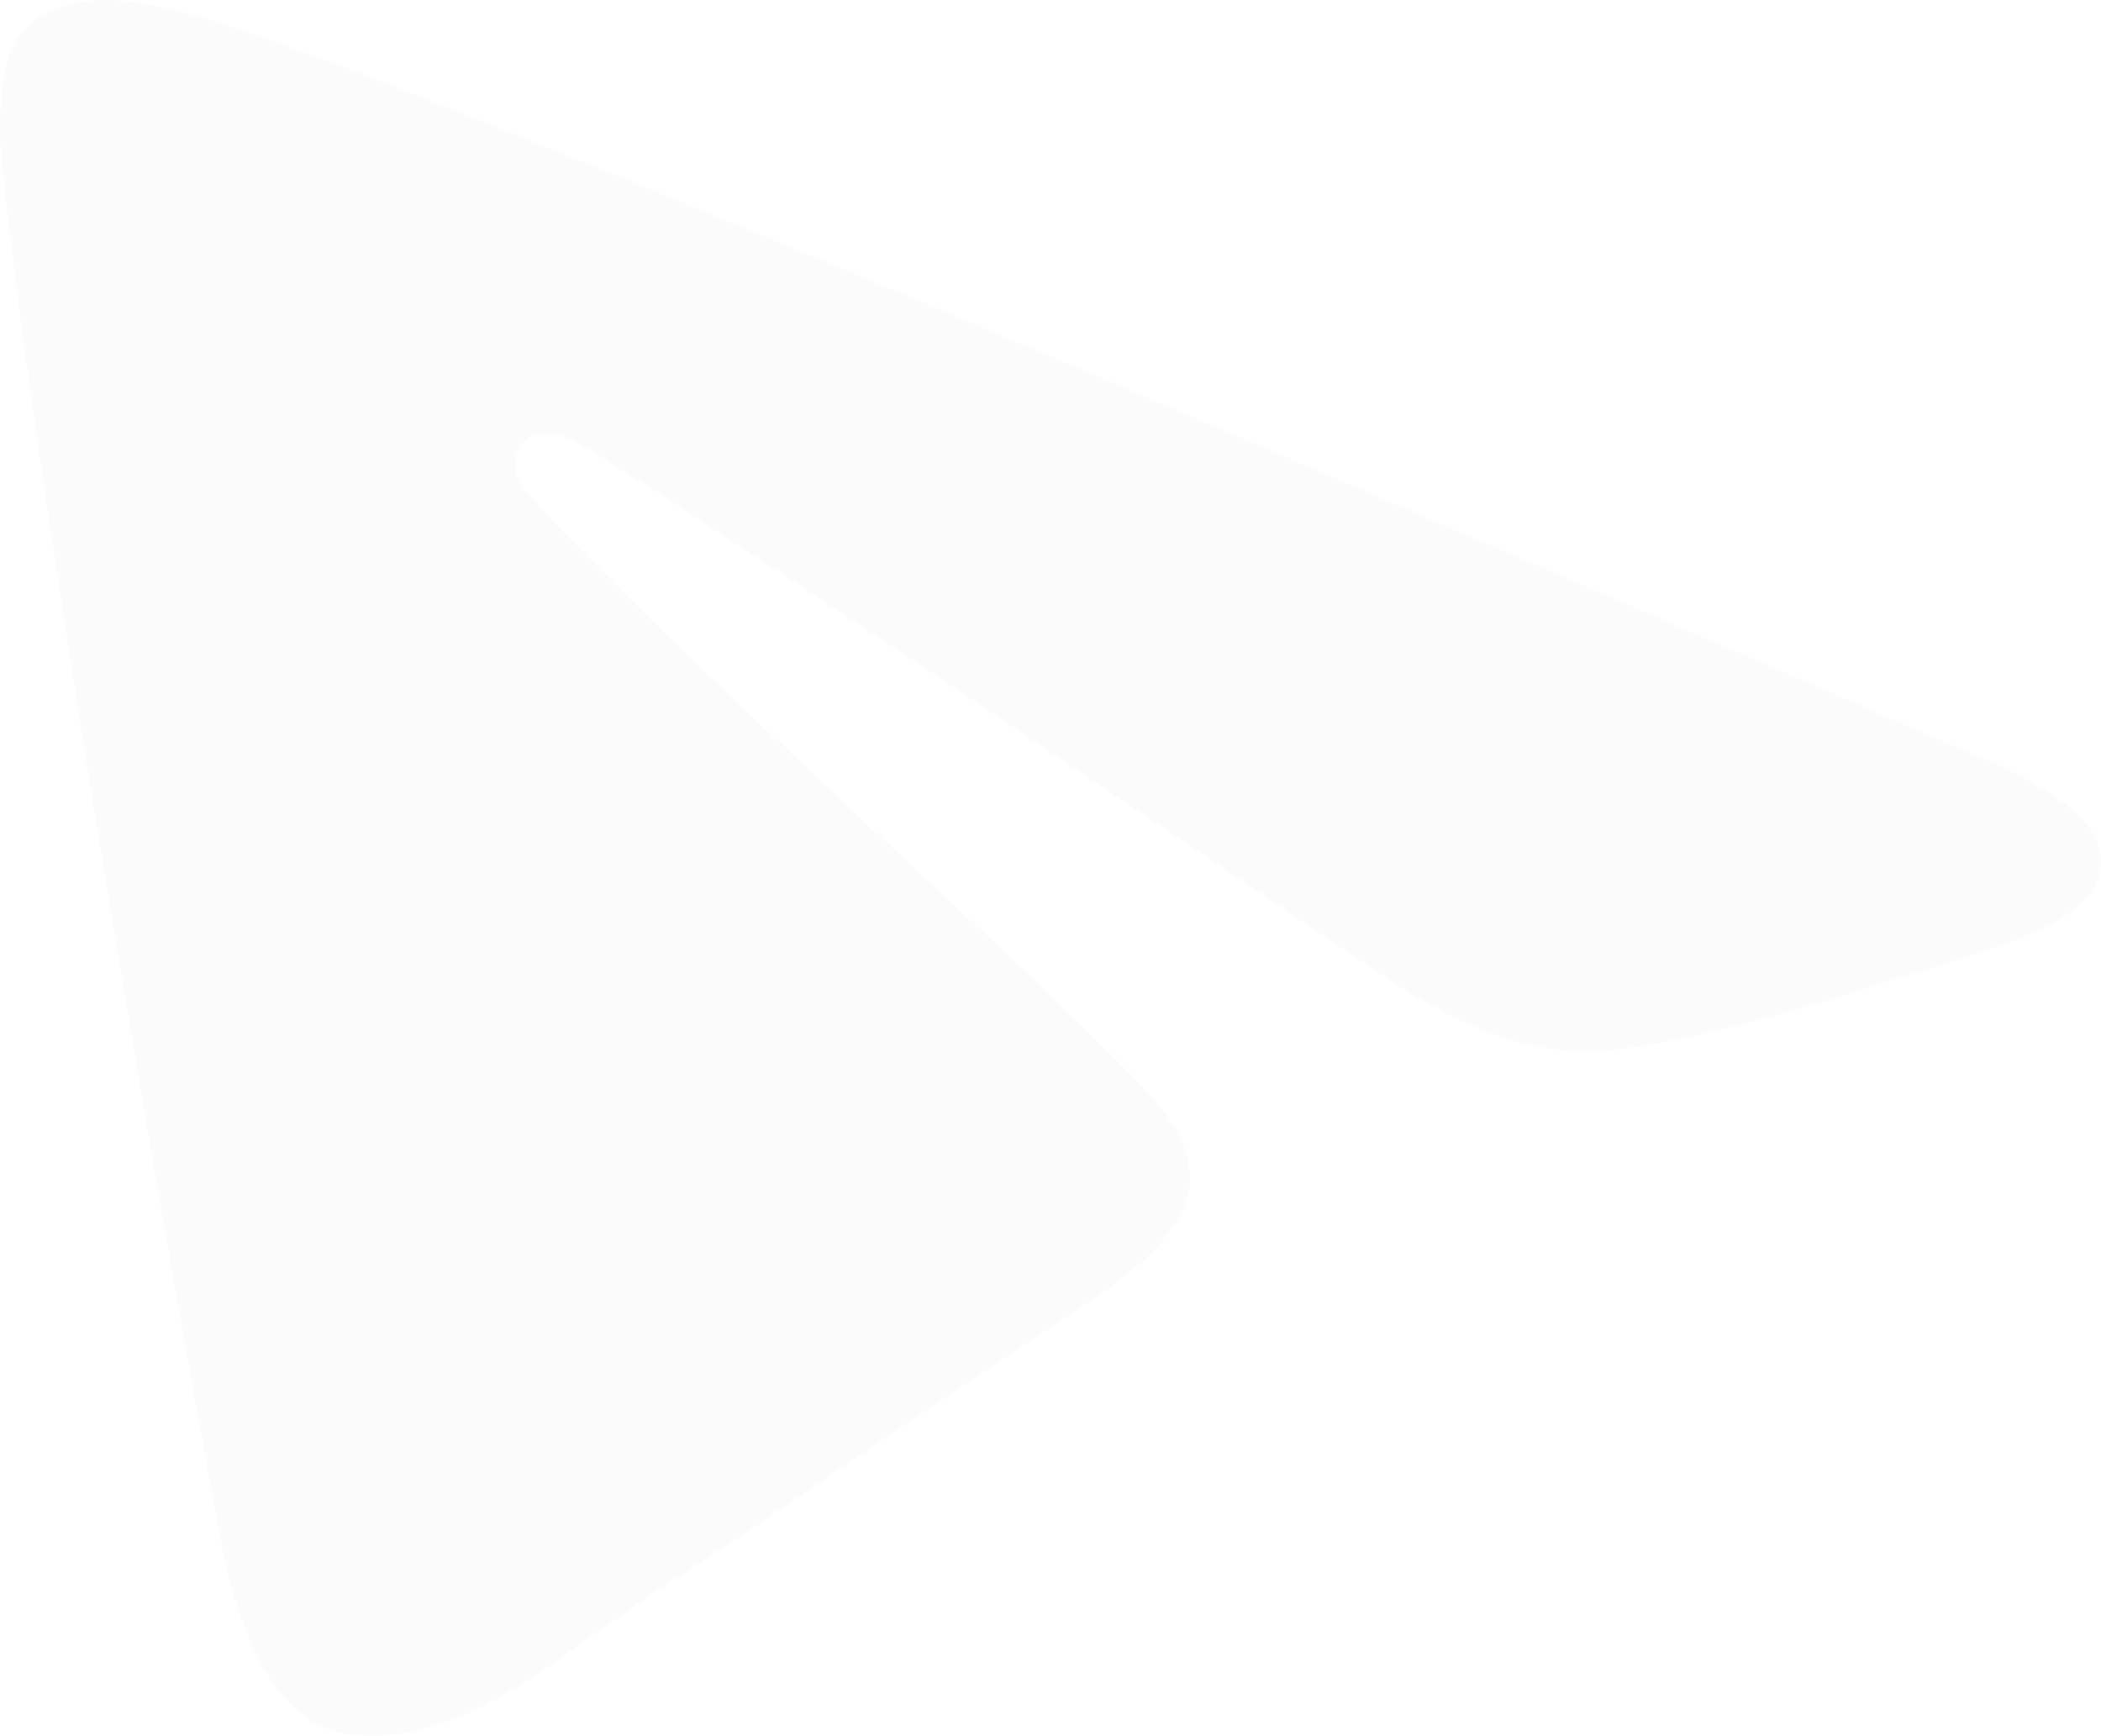 <?xml version="1.0" encoding="UTF-8"?> <svg xmlns="http://www.w3.org/2000/svg" width="259" height="214" viewBox="0 0 259 214" fill="none"> <path fill-rule="evenodd" clip-rule="evenodd" d="M241.195 92.126C171.67 61.925 125.31 42.015 102.113 32.396C35.882 4.93 22.12 0.159 13.15 0.002C11.177 -0.033 6.766 0.455 3.908 2.766C1.495 4.718 0.832 7.355 0.514 9.205C0.196 11.056 -0.199 15.272 0.115 18.566C3.704 56.164 19.234 147.405 27.135 189.516C30.478 207.335 37.061 213.309 43.434 213.894C57.283 215.165 67.8 204.769 81.214 196.002C102.204 182.284 114.062 173.744 134.437 160.357C157.983 144.887 142.719 136.384 129.3 122.488C125.788 118.852 64.767 63.514 63.586 58.493C63.438 57.866 63.301 55.525 64.695 54.29C66.09 53.054 68.148 53.477 69.633 53.812C71.738 54.289 105.27 76.386 170.23 120.105C179.747 126.621 188.369 129.796 196.093 129.629C204.608 129.446 220.988 124.829 233.165 120.883C248.101 116.042 259.971 113.483 258.937 105.262C258.399 100.981 252.485 96.602 241.195 92.126Z" fill="#E1DAD5" fill-opacity="0.1"></path> </svg> 